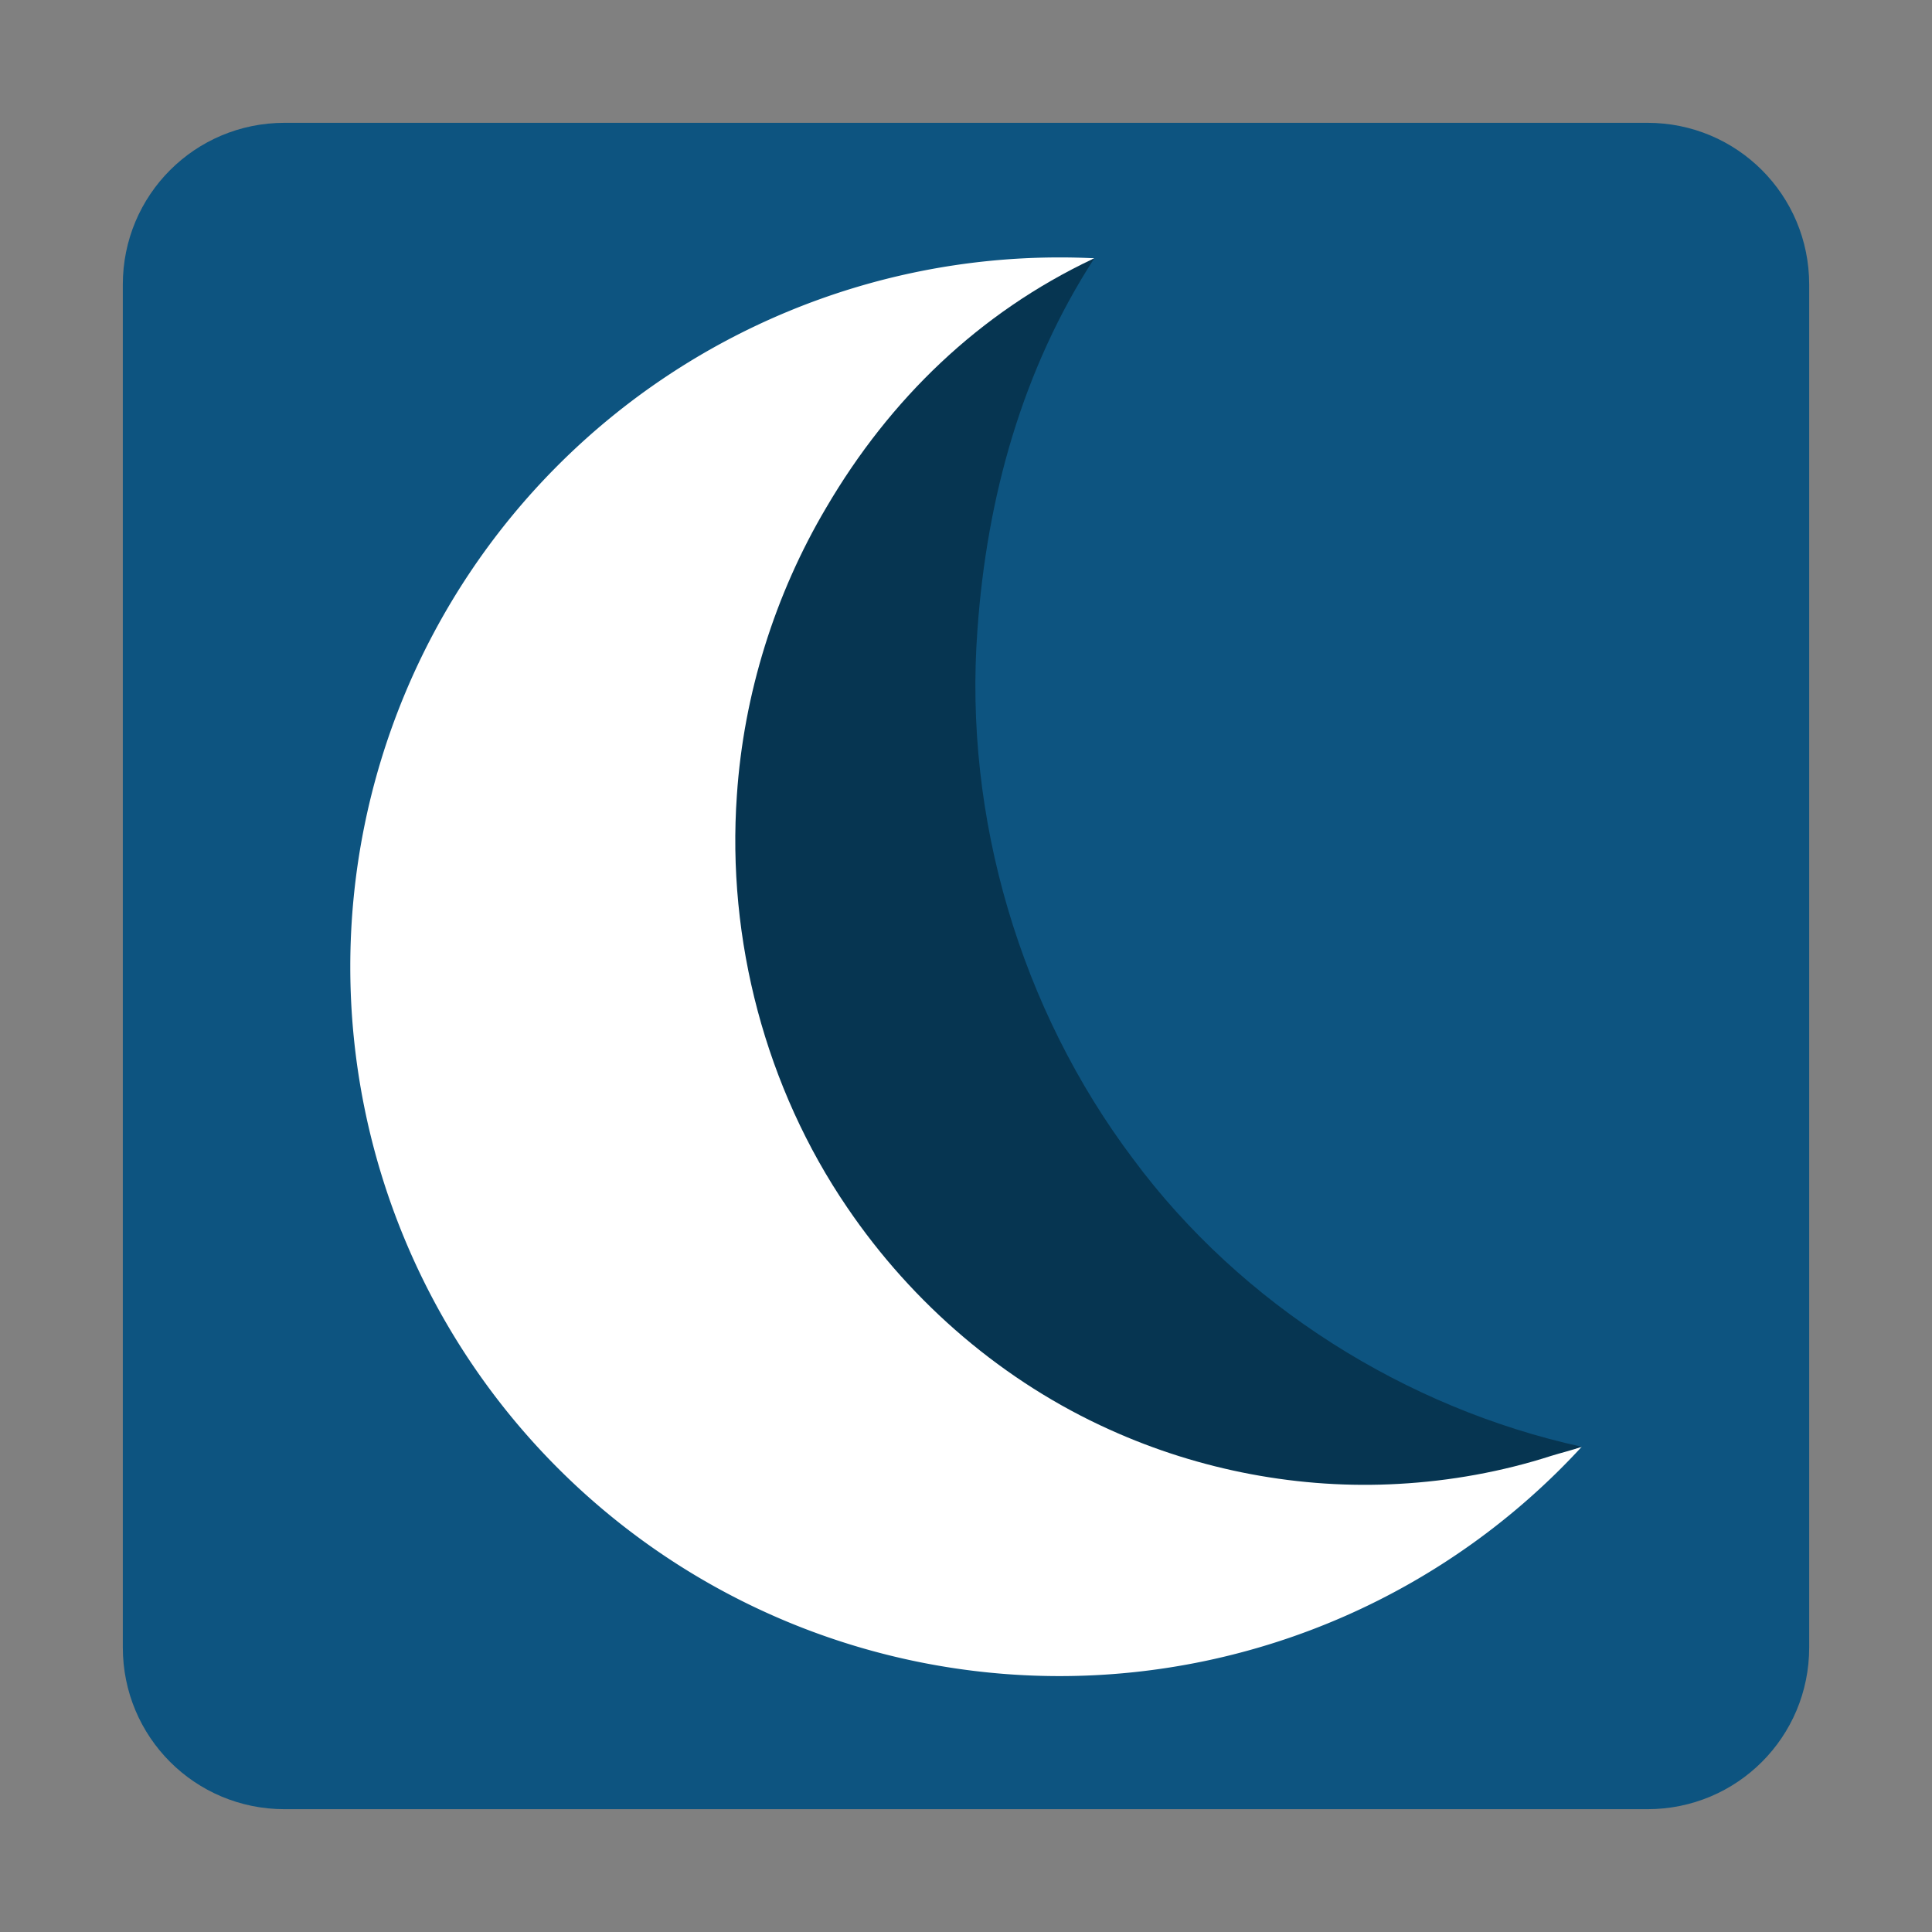 <?xml version="1.0" encoding="UTF-8" standalone="no"?>
<!-- Created with Inkscape (http://www.inkscape.org/) -->

<svg
   width="1024"
   height="1024"
   viewBox="0 0 270.933 270.933"
   version="1.1"
   id="svg1"
   inkscape:version="1.4 (e7c3feb100, 2024-10-09)"
   sodipodi:docname="luanox_icon.svg"
   xmlns:inkscape="http://www.inkscape.org/namespaces/inkscape"
   xmlns:sodipodi="http://sodipodi.sourceforge.net/DTD/sodipodi-0.dtd"
   xmlns="http://www.w3.org/2000/svg"
   xmlns:svg="http://www.w3.org/2000/svg">
  <rect x="0" y="0" width="270.933" height="270.933" fill="#808080" stroke="none"/>
  <sodipodi:namedview
     id="namedview1"
     pagecolor="#ffffff"
     bordercolor="#000000"
     borderopacity="0.25"
     inkscape:showpageshadow="2"
     inkscape:pageopacity="0.0"
     inkscape:pagecheckerboard="true"
     inkscape:deskcolor="#d1d1d1"
     inkscape:document-units="px"
     inkscape:zoom="0.5"
     inkscape:cx="513"
     inkscape:cy="475"
     inkscape:window-width="1202"
     inkscape:window-height="1051"
     inkscape:window-x="26"
     inkscape:window-y="23"
     inkscape:window-maximized="0"
     inkscape:current-layer="layer1" />
  <defs
     id="defs1">
    <inkscape:path-effect
       effect="bspline"
       id="path-effect18"
       is_visible="true"
       lpeversion="1.3"
       weight="33.333"
       steps="2"
       helper_size="0"
       apply_no_weight="true"
       apply_with_weight="true"
       only_selected="false"
       uniform="false" />
    <inkscape:path-effect
       effect="fillet_chamfer"
       id="path-effect1"
       is_visible="true"
       lpeversion="1"
       nodesatellites_param="F,0,0,1,0,0,0,1 @ F,0,0,1,0,0,0,1 @ F,0,0,1,0,0,0,1 @ F,0,0,1,0,0,0,1 @ F,0,0,1,0,0,0,1 @ F,0,0,1,0,0,0,1 @ F,0,0,1,0,0,0,1 @ F,0,0,1,0,0,0,1"
       radius="0"
       unit="px"
       method="auto"
       mode="F"
       chamfer_steps="1"
       flexible="false"
       use_knot_distance="true"
       apply_no_radius="true"
       apply_with_radius="true"
       only_selected="false"
       hide_knots="false" />
  </defs>
  <g
     inkscape:label="Layer 1"
     inkscape:groupmode="layer"
     id="layer1">
    <path
       style="fill:#0d5480;fill-opacity:1;stroke-width:0.257"
       id="rect1"
       width="236.488"
       height="236.488"
       x="17.223"
       y="17.223"
       sodipodi:type="rect"
       d="M 39.91,17.223 H 231.024 c 12.569,0 22.687,10.118 22.687,22.687 V 231.024 c 0,12.569 -10.118,22.687 -22.687,22.687 H 39.91 c -12.569,0 -22.687,-10.118 -22.687,-22.687 V 39.91 c 0,-12.569 10.118,-22.687 22.687,-22.687 z"
       ry="22.687"
       inkscape:path-effect="#path-effect1" />
    <g
       id="g15"
       transform="translate(13.128,0.106)">
      <path
         id="path1"
         style="fill:#ffffff;stroke-width:0.267"
         d="m 135.467,35.994 a 99.473,99.473 0 0 0 -99.473,99.473 99.473,99.473 0 0 0 99.473,99.473 99.473,99.473 0 0 0 73.218,-32.16 91.184,91.184 0 0 1 -22.172,2.929 91.184,91.184 0 0 1 -91.184,-91.184 91.184,91.184 0 0 1 45.005,-78.412 99.473,99.473 0 0 0 -4.867,-0.119 z" />
      <path
         id="path13"
         style="fill:#063551;fill-opacity:1;stroke-width:0.277"
         d="m 140.086,36.227 c -15.834,7.498 -28.391,19.556 -37.361,34.876 -7.198,12.164 -11.563,26.135 -12.516,40.296 -1.436,20.286 4.043,41.066 15.465,57.815 9.199,13.561 22.029,24.513 36.808,31.163 12.655,5.731 26.709,8.396 40.548,7.607 7.21,-0.395 14.488,-1.707 21.37,-3.925 1.275,-0.397 3.027,-0.825 4.284,-1.279 -24.58,-5.371 -47.723,-19.851 -62.918,-40.369 -15.749,-20.919 -23.781,-47.831 -21.824,-74.182 1.316,-18.623 6.314,-36.54 16.39,-52.114 -0.088,0.041 -0.157,0.072 -0.246,0.112 z"
         sodipodi:nodetypes="cccccccccccc" />
    </g>
  </g>
</svg>
